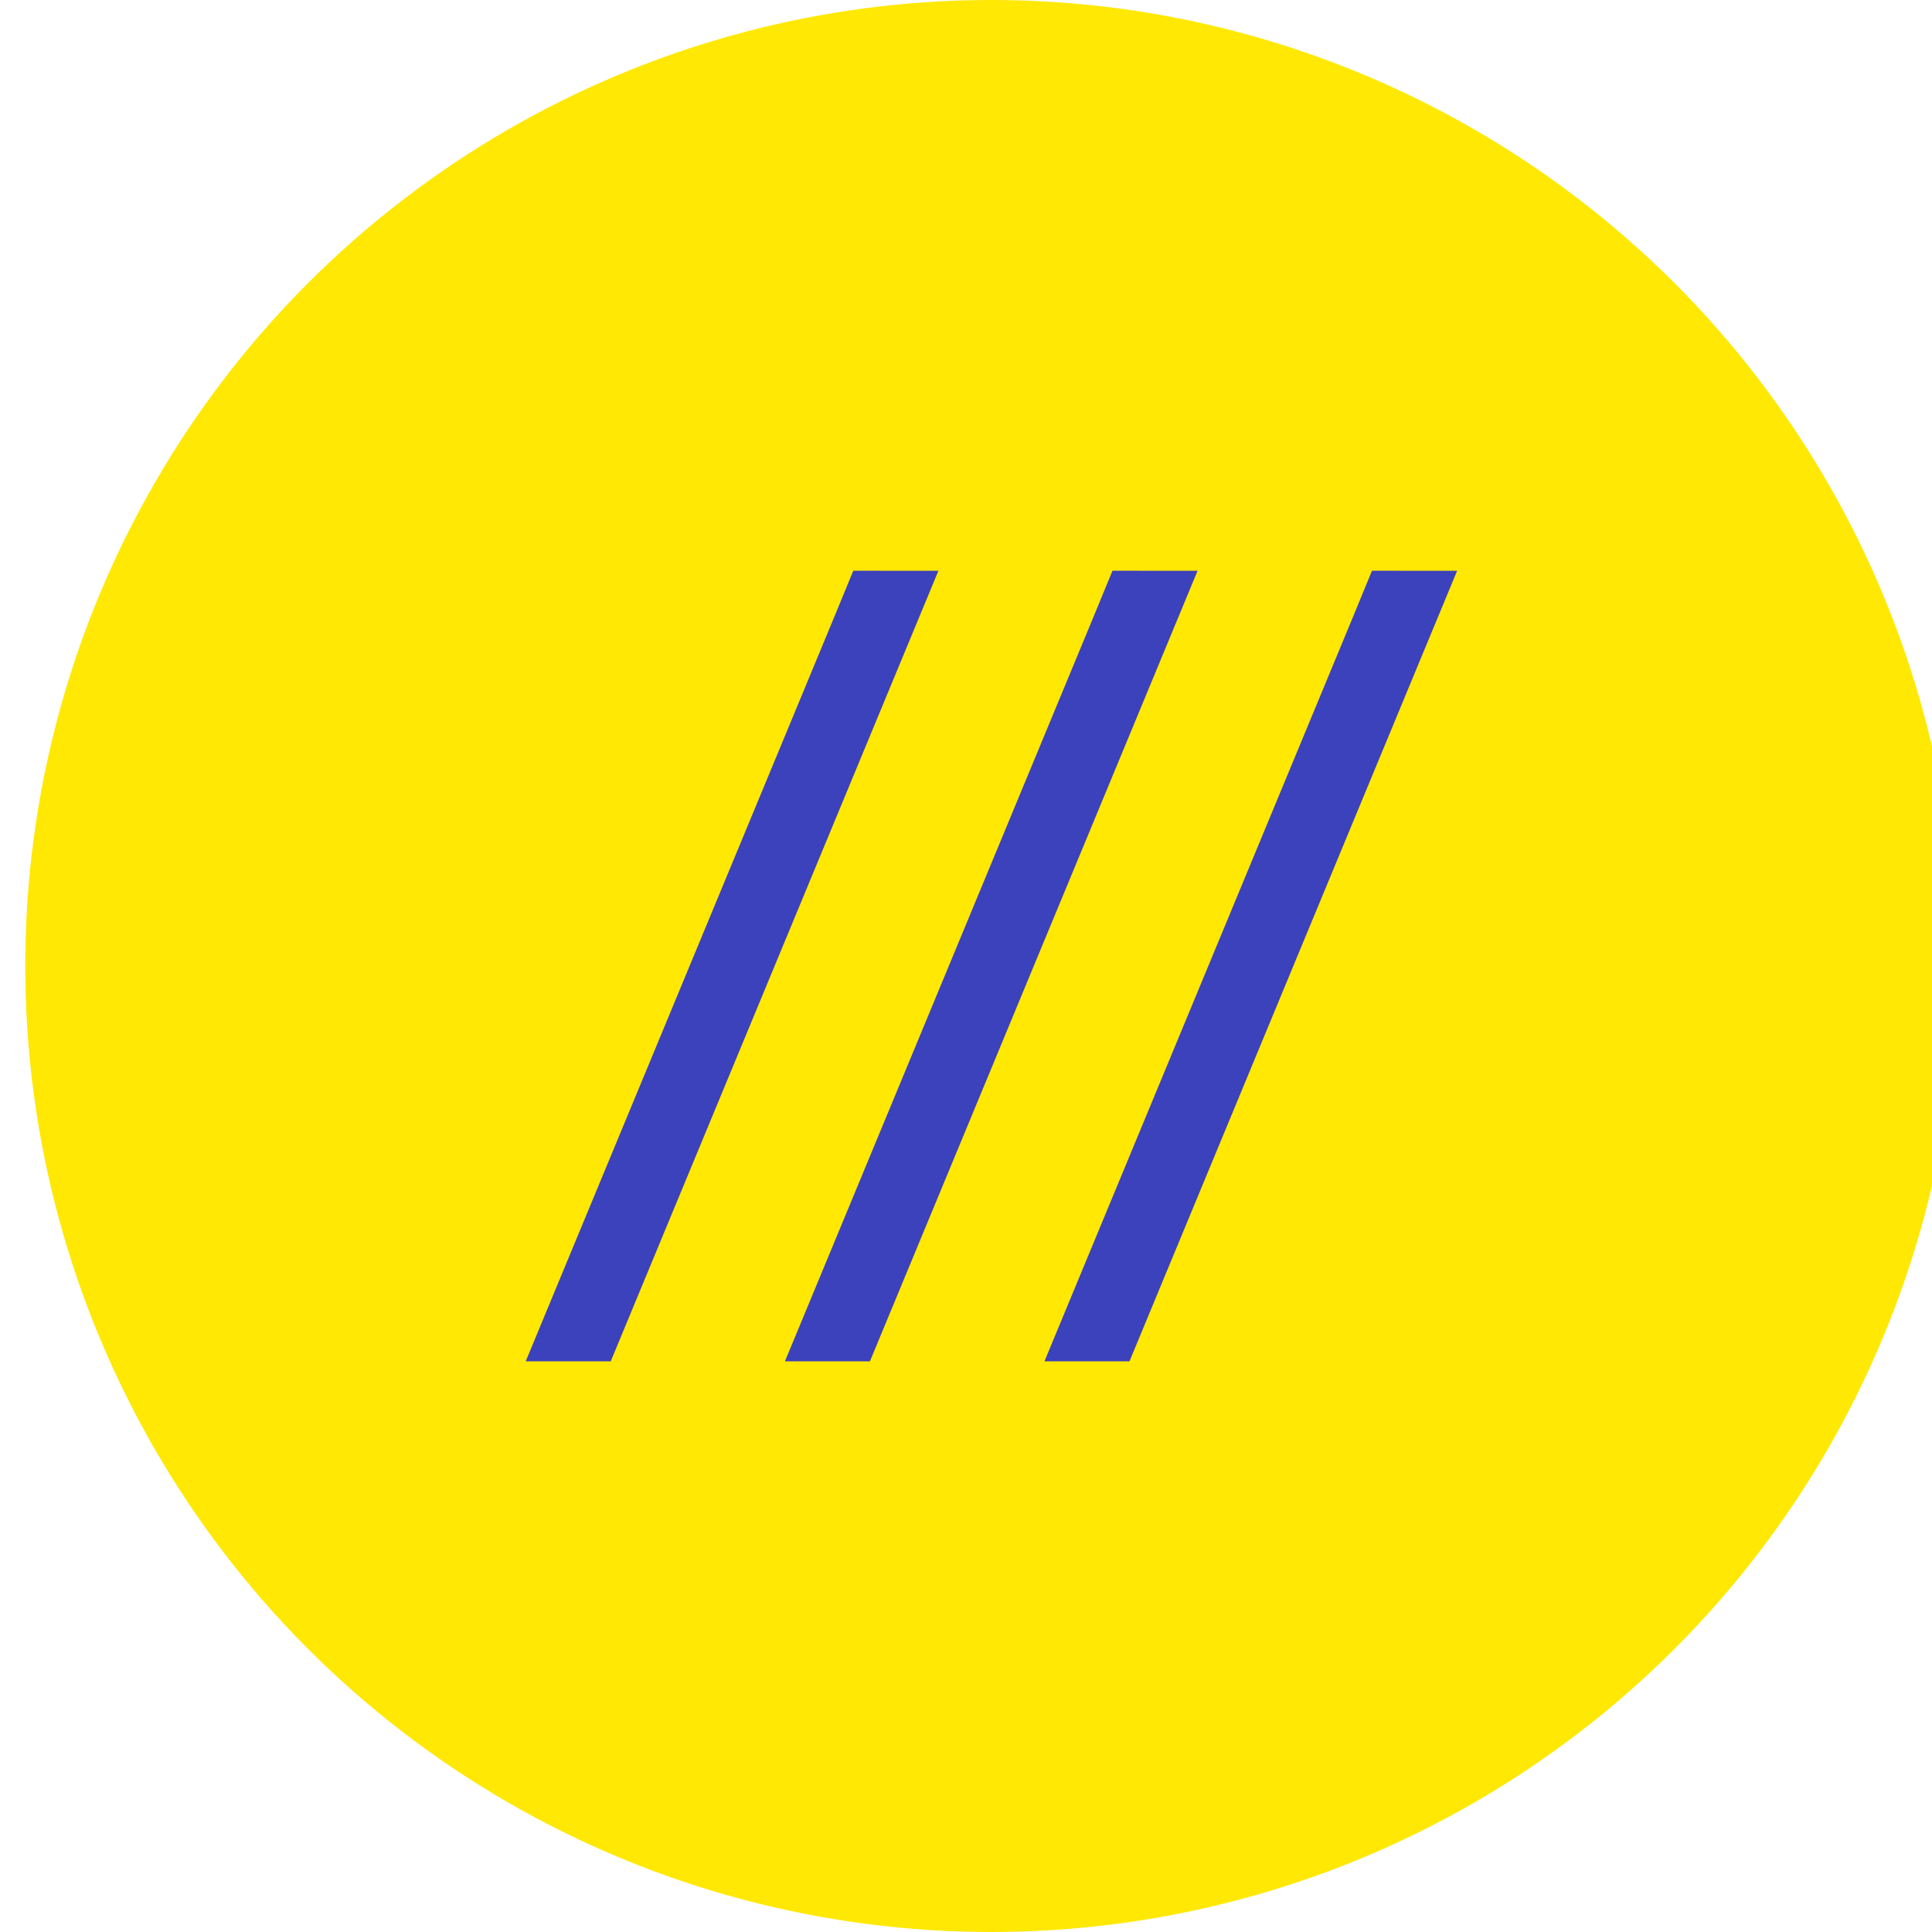 <?xml version="1.0" encoding="UTF-8"?>
<svg xmlns="http://www.w3.org/2000/svg" xmlns:xlink="http://www.w3.org/1999/xlink" width="50" height="50" viewBox="0 0 50 50">
  <g id="Magic-Touch-Contact-Icon-1">
    <g id="Group_611" data-name="Group 611">
      <g id="Group_610" data-name="Group 610" transform="translate(0.654)">
        <ellipse id="Ellipse_45" data-name="Ellipse 45" cx="25" cy="25" rx="25" ry="25" fill="#ffe803"></ellipse>
        <g id="Group_573" data-name="Group 573" transform="translate(12.948 14.771)">
          <path id="Path_912" data-name="Path 912" d="M11598.979,1611.342l-.5,1.215-7.671,18.505-.306.739h2.2l8.48-20.458Z" transform="translate(-11590.498 -1611.342)" fill="#3c41bc"></path>
          <path id="Path_913" data-name="Path 913" d="M11615.8,1611.342l-.5,1.215-7.67,18.505-.307.739h2.2l8.479-20.458Z" transform="translate(-11600.611 -1611.342)" fill="#3c41bc"></path>
          <path id="Path_914" data-name="Path 914" d="M11632.631,1611.342l-.5,1.215-7.67,18.505-.306.739h2.2l8.479-20.458Z" transform="translate(-11610.726 -1611.342)" fill="#3c41bc"></path>
        </g>
      </g>
    </g>
  </g>
</svg>
